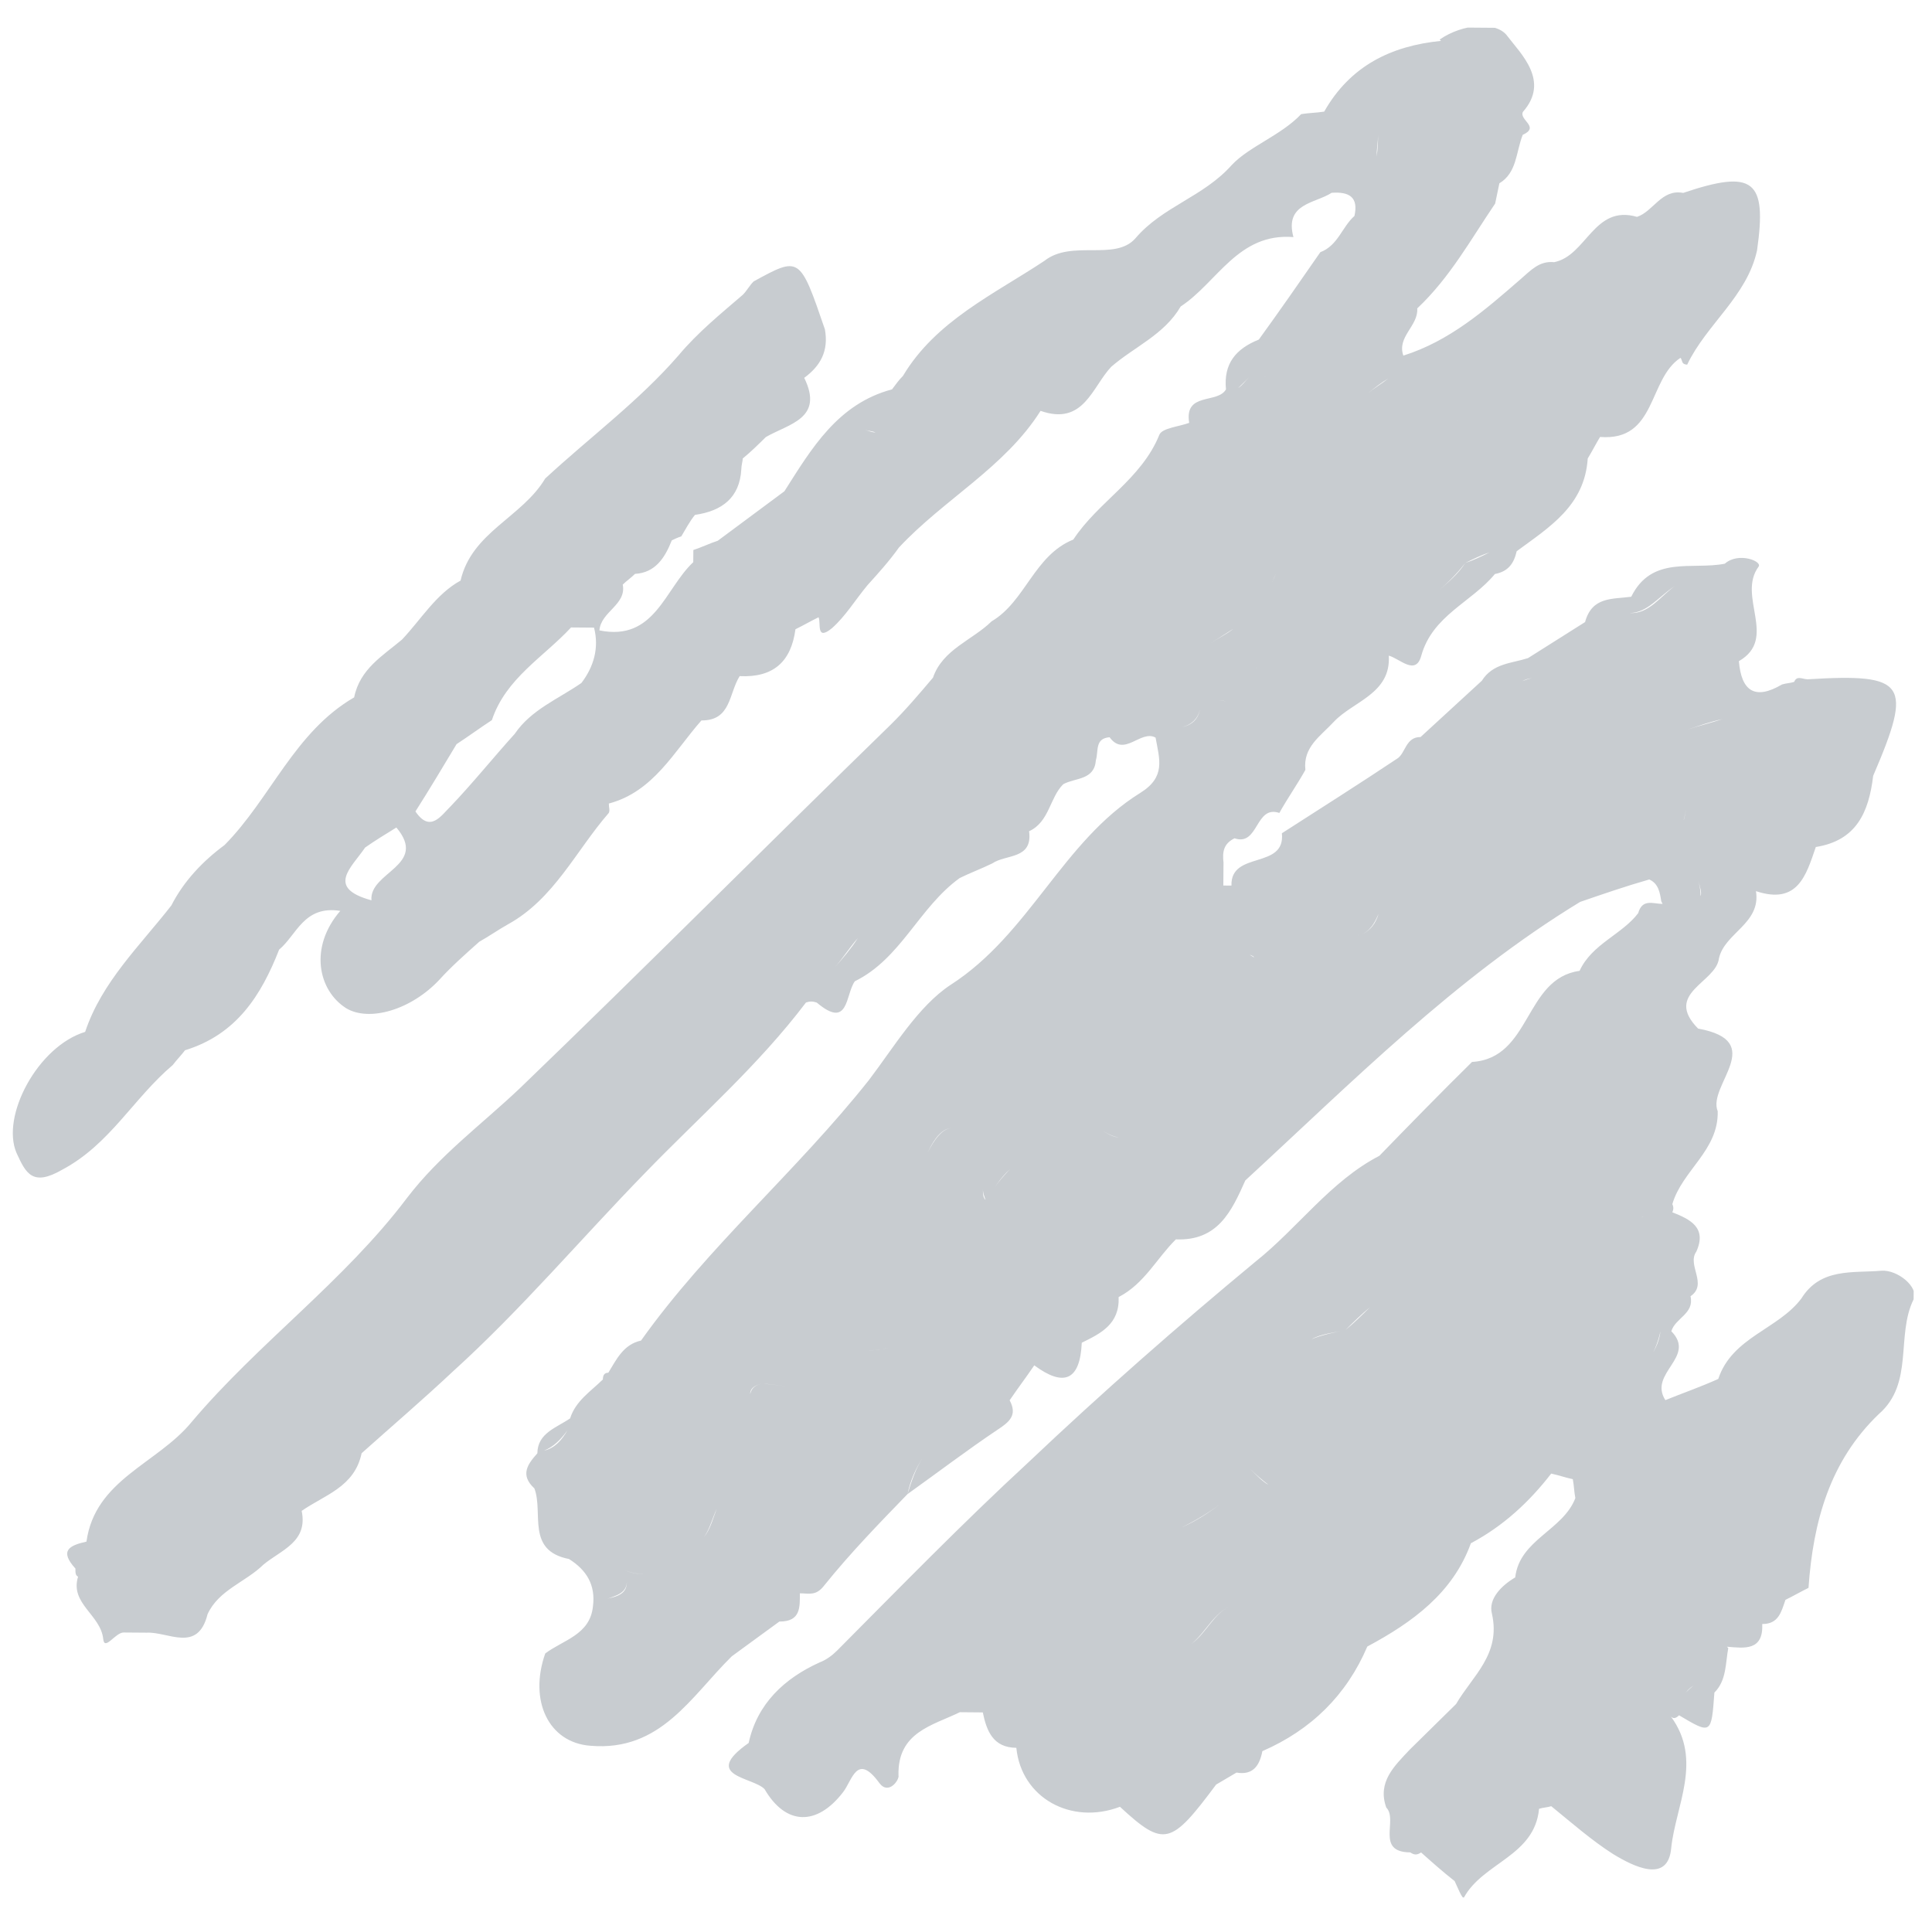 <svg width="98" height="97" viewBox="0 0 98 97" fill="none" xmlns="http://www.w3.org/2000/svg">
<g clip-path="url(#clip0_1068:232)">
<path d="M0.84 58.483C1.312 59.516 1.65 60.204 3.165 59.325C5.576 58.041 6.76 55.719 8.763 54.02C8.971 53.748 9.178 53.544 9.386 53.271C11.998 52.469 13.249 50.49 14.159 48.166C15.056 47.419 15.412 45.913 17.261 46.202C15.669 48.041 16.131 50.239 17.564 51.142C18.724 51.837 20.855 51.237 22.308 49.672C22.861 49.059 23.621 48.379 24.312 47.767C24.794 47.497 25.277 47.158 25.759 46.888C28.101 45.603 29.218 43.143 30.879 41.236C30.949 41.1 30.881 40.962 30.883 40.757C33.151 40.157 34.196 38.108 35.58 36.542C37.089 36.554 36.963 35.182 37.519 34.295C39.232 34.377 40.13 33.561 40.349 31.917C40.762 31.715 41.107 31.512 41.52 31.309C41.655 31.585 41.373 32.543 42.201 31.863C42.892 31.252 43.379 30.433 44.002 29.683C44.556 29.071 45.109 28.458 45.595 27.776C47.877 25.325 50.976 23.704 52.782 20.839C54.971 21.61 55.398 19.625 56.367 18.604C57.541 17.585 59.054 16.98 59.889 15.546C61.75 14.327 62.799 11.798 65.609 12.026C65.143 10.308 66.72 10.321 67.547 9.779C68.439 9.717 68.917 9.995 68.704 10.954C68.082 11.497 67.868 12.456 66.974 12.791C65.934 14.292 64.893 15.792 63.853 17.224C62.683 17.695 62.06 18.444 62.187 19.748C61.769 20.499 60.06 19.868 60.321 21.448C59.771 21.649 58.948 21.711 58.808 22.053C57.898 24.309 55.694 25.457 54.444 27.367C52.449 28.174 52.019 30.502 50.297 31.517C49.329 32.469 47.816 32.937 47.325 34.373C46.632 35.191 45.94 36.008 45.18 36.757C38.89 42.878 32.737 49.069 26.378 55.191C24.443 57.027 22.305 58.587 20.641 60.768C17.453 64.994 13.107 68.114 9.715 72.133C7.983 74.245 4.822 75.043 4.386 78.194C3.492 78.392 3.01 78.663 3.826 79.561C3.824 79.767 3.823 79.904 3.96 79.973C3.537 81.342 5.11 81.903 5.237 83.138C5.301 83.756 5.857 82.8 6.269 82.804C6.68 82.807 7.023 82.81 7.435 82.813C8.532 82.753 10.032 83.862 10.528 81.878C11.087 80.648 12.461 80.247 13.36 79.363C14.258 78.616 15.632 78.215 15.302 76.635C16.474 75.822 17.986 75.423 18.343 73.711C19.863 72.352 21.451 70.993 22.971 69.565C26.425 66.438 29.472 62.828 32.722 59.493C35.488 56.635 38.457 54.053 40.883 50.849C41.09 50.782 41.227 50.783 41.432 50.854C43.067 52.238 42.875 50.454 43.361 49.772C45.702 48.625 46.614 46.026 48.683 44.534C49.234 44.264 49.784 44.063 50.335 43.793C51.025 43.318 52.394 43.604 52.2 42.162C53.232 41.69 53.242 40.456 53.934 39.776C54.553 39.438 55.512 39.583 55.589 38.554C55.73 38.075 55.529 37.457 56.284 37.394C57.03 38.429 57.865 36.995 58.616 37.413C58.813 38.512 59.148 39.406 57.839 40.218C53.91 42.656 52.227 47.374 48.228 49.948C46.574 51.032 45.322 53.148 44.075 54.784C40.403 59.418 35.915 63.222 32.516 67.996C31.623 68.194 31.274 68.946 30.857 69.628C30.651 69.626 30.582 69.763 30.58 69.969C29.958 70.581 29.2 71.055 28.918 71.944C28.229 72.419 27.267 72.685 27.258 73.714C26.774 74.259 26.358 74.804 27.107 75.496C27.577 76.734 26.67 78.647 28.861 79.076C29.748 79.632 30.222 80.39 30.076 81.486C29.928 82.925 28.554 83.188 27.657 83.867C26.815 86.26 27.826 88.394 29.951 88.549C33.515 88.852 35.046 86.052 37.12 84.011C37.947 83.401 38.706 82.858 39.534 82.248C40.631 82.256 40.569 81.501 40.574 80.816C41.054 80.82 41.396 80.96 41.812 80.414C43.128 78.779 44.58 77.282 46.032 75.785C46.175 75.1 46.454 74.485 46.801 73.939C46.454 74.485 46.244 75.101 46.032 75.785C47.55 74.7 49.068 73.546 50.585 72.529C51.205 72.123 51.619 71.783 51.214 71.026C51.63 70.412 52.046 69.867 52.463 69.253C53.962 70.362 54.788 70.026 54.872 68.106C55.836 67.634 56.8 67.162 56.742 65.79C58.051 65.114 58.678 63.816 59.646 62.864C61.771 62.95 62.469 61.446 63.168 59.875C68.557 54.912 73.811 49.605 80.151 45.747C81.32 45.344 82.49 44.942 83.658 44.609C84.136 44.818 84.201 45.299 84.266 45.711L84.334 45.849C83.854 45.845 83.307 45.566 83.096 46.319C82.264 47.409 80.751 47.877 80.123 49.244C77.308 49.633 77.687 53.682 74.668 53.864C73.079 55.428 71.488 57.061 69.967 58.626C67.488 59.909 65.823 62.296 63.683 63.994C59.748 67.254 55.88 70.652 52.149 74.188C48.832 77.247 45.651 80.514 42.471 83.711C42.195 83.983 41.919 84.187 41.575 84.321C39.785 85.13 38.403 86.422 37.976 88.407C35.562 90.102 38.168 90.123 38.78 90.745C39.862 92.606 41.44 92.618 42.756 90.914C43.241 90.301 43.459 88.863 44.612 90.449C45.087 91.07 45.642 90.252 45.575 90.046C45.524 87.851 47.31 87.522 48.687 86.847C49.098 86.85 49.441 86.853 49.852 86.857C50.05 87.818 50.387 88.644 51.553 88.653C51.806 91.193 54.333 92.585 56.809 91.644C59.056 93.72 59.4 93.585 61.687 90.518C62.032 90.315 62.376 90.112 62.721 89.909C63.543 90.052 63.889 89.575 64.033 88.822C66.51 87.745 68.307 85.976 69.356 83.516C71.629 82.299 73.698 80.807 74.61 78.277L74.474 78.139L74.61 78.277C76.263 77.399 77.576 76.175 78.684 74.744C79.027 74.815 79.437 74.956 79.779 75.027C79.845 75.37 79.843 75.644 79.909 75.988C79.278 77.629 77.08 78.091 76.859 80.01C76.17 80.416 75.479 81.096 75.678 81.852C76.142 83.913 74.693 84.999 73.859 86.432C73.098 87.18 72.269 87.996 71.508 88.745C70.747 89.562 69.849 90.377 70.319 91.684C70.931 92.306 69.752 93.943 71.535 93.957C71.74 94.096 71.877 94.097 72.084 93.961C72.628 94.446 73.173 94.93 73.787 95.415C73.921 95.691 74.19 96.379 74.26 96.242C75.234 94.467 77.843 94.145 78.068 91.746C78.274 91.679 78.48 91.681 78.686 91.614C79.708 92.445 80.73 93.345 81.821 94.04C82.845 94.665 84.621 95.571 84.773 93.72C84.996 91.596 86.386 89.276 84.757 87.068C84.894 87.206 85.031 87.139 85.169 87.003C86.808 87.976 86.808 87.976 86.962 85.851C87.584 85.239 87.522 84.347 87.666 83.594L87.598 83.525C88.489 83.6 89.448 83.745 89.39 82.373C90.213 82.38 90.355 81.764 90.566 81.148C90.979 80.946 91.323 80.743 91.736 80.54C91.969 77.182 92.817 74.103 95.305 71.722C97.1 70.159 96.159 67.752 97.066 65.907C97.345 65.292 96.255 64.392 95.431 64.454C93.99 64.58 92.347 64.292 91.374 65.862C90.196 67.43 87.861 67.822 87.158 69.943C86.263 70.347 85.3 70.682 84.475 71.018C83.594 69.64 86.07 68.837 84.777 67.523C84.572 67.522 84.366 67.52 84.229 67.519C84.155 68.135 83.877 68.613 83.53 69.091C83.876 68.682 84.087 68.135 84.229 67.519C84.434 67.52 84.64 67.522 84.777 67.523C84.988 66.839 85.95 66.641 85.751 65.748C86.648 65.138 85.558 64.169 86.044 63.487C86.603 62.257 85.714 61.839 84.826 61.489C84.895 61.352 84.896 61.215 84.829 61.077C84.417 61.074 84.075 61.071 83.663 61.068C83.593 61.273 83.591 61.547 83.52 61.752C83.518 62.027 83.516 62.301 83.582 62.576C83.585 62.302 83.587 62.027 83.52 61.752C83.452 61.683 83.315 61.682 83.246 61.75C83.315 61.682 83.384 61.683 83.52 61.752C83.591 61.547 83.593 61.273 83.663 61.068C84.075 61.071 84.417 61.074 84.829 61.077C85.323 59.367 87.182 58.353 87.13 56.364C86.592 55.056 89.696 52.818 86.135 52.172C84.366 50.375 87.045 49.848 87.192 48.615C87.477 47.314 89.332 46.849 89.071 45.201C91.191 45.904 91.615 44.398 92.106 42.962C94.166 42.636 94.795 41.201 95.016 39.351C97.042 34.635 96.703 34.152 91.695 34.455C91.42 34.453 91.148 34.245 91.008 34.587C90.802 34.654 90.596 34.652 90.389 34.719C89.011 35.531 88.329 35.045 88.204 33.535C90.203 32.386 88.094 30.243 89.203 28.743C89.411 28.47 88.18 27.98 87.49 28.592C85.841 28.922 83.79 28.151 82.744 30.268C81.783 30.398 80.756 30.253 80.402 31.553C79.437 32.162 78.472 32.772 77.507 33.381C76.682 33.649 75.722 33.641 75.166 34.528C74.13 35.48 73.094 36.432 72.058 37.384C71.303 37.377 71.297 38.2 70.883 38.471C68.952 39.759 67.022 40.978 65.023 42.265C65.214 44.118 62.41 43.135 62.465 44.919L62.259 44.917L62.053 44.916C62.056 44.504 62.059 44.161 62.062 43.75C61.998 43.201 62.07 42.79 62.621 42.52C63.852 42.941 63.663 40.814 64.894 41.235C65.312 40.484 65.797 39.802 66.215 39.051C66.087 37.884 66.983 37.343 67.675 36.594C68.643 35.573 70.567 35.177 70.445 33.256C70.992 33.398 71.808 34.295 72.091 33.269C72.656 31.216 74.65 30.547 75.827 29.116C76.514 28.984 76.792 28.575 76.934 27.959C78.589 26.738 80.381 25.655 80.537 23.256C80.746 22.915 80.955 22.505 81.163 22.163C84.042 22.392 83.587 19.234 85.242 18.15C85.31 18.219 85.309 18.356 85.377 18.425C85.445 18.495 85.582 18.496 85.582 18.496C86.558 16.446 88.627 15.023 89.126 12.695C89.635 9.133 88.953 8.579 85.378 9.785C84.282 9.57 83.861 10.732 83.036 11C80.847 10.365 80.483 12.969 78.834 13.298C78.081 13.223 77.665 13.7 77.113 14.176C75.317 15.739 73.522 17.302 71.184 18.037C70.849 17.075 71.951 16.535 71.889 15.643C73.547 14.079 74.592 12.167 75.841 10.325C75.912 9.983 75.983 9.641 76.055 9.298C76.951 8.757 76.89 7.728 77.24 6.839C78.135 6.435 77.041 6.083 77.25 5.673C78.634 4.107 77.136 2.723 76.458 1.826C75.915 1.068 74.2 1.191 73.027 2.005L73.095 2.074C70.556 2.328 68.49 3.34 67.169 5.661C66.757 5.726 66.414 5.723 66.002 5.789C64.964 6.878 63.383 7.414 62.484 8.366C61.03 10.001 58.969 10.464 57.584 12.099C56.547 13.257 54.361 12.142 52.981 13.228C50.43 14.922 47.47 16.27 45.802 19.068C45.594 19.272 45.455 19.477 45.248 19.749C42.498 20.482 41.177 22.734 39.788 24.918C38.684 25.732 37.512 26.614 36.408 27.428C35.995 27.562 35.582 27.764 35.17 27.898C35.168 28.104 35.166 28.309 35.165 28.515C33.714 29.875 33.212 32.546 30.405 31.975C30.481 31.015 31.787 30.683 31.589 29.652C31.797 29.448 32.004 29.313 32.211 29.109C33.24 29.048 33.726 28.298 34.076 27.409C34.214 27.342 34.352 27.274 34.558 27.207C34.766 26.866 34.975 26.456 35.252 26.116C36.626 25.921 37.523 25.242 37.603 23.803C37.604 23.597 37.675 23.392 37.676 23.255C38.09 22.915 38.435 22.575 38.85 22.167C40.022 21.491 41.807 21.231 40.794 19.165C41.622 18.555 42.04 17.803 41.843 16.705C40.57 12.991 40.57 12.991 38.228 14.275C38.02 14.479 37.881 14.753 37.674 14.957C36.569 15.908 35.395 16.859 34.426 18.017C32.419 20.332 29.935 22.164 27.655 24.272C26.473 26.251 23.93 26.985 23.362 29.449C22.122 30.125 21.357 31.422 20.389 32.443C19.422 33.258 18.251 33.934 17.965 35.372C14.933 37.131 13.741 40.482 11.39 42.863C10.286 43.677 9.318 44.698 8.691 45.928C7.097 47.972 5.162 49.808 4.319 52.339C1.913 53.074 0.032 56.625 0.84 58.483ZM42.338 49.078C42.753 48.601 43.1 48.055 43.516 47.579C43.168 48.124 42.753 48.601 42.338 49.078ZM32.164 77.662C32.505 77.939 32.709 78.215 32.707 78.352C32.709 78.147 32.505 77.939 32.164 77.662ZM28.776 72.56C28.498 73.038 28.152 73.447 27.602 73.579C28.084 73.378 28.43 73.037 28.776 72.56C29.807 72.294 30.701 71.959 30.709 70.998C30.702 71.89 29.739 72.225 28.776 72.56ZM30.306 78.539C30.511 78.54 30.718 78.474 30.992 78.407C30.718 78.474 30.512 78.472 30.306 78.539ZM34.558 78.436C33.931 79.734 32.967 80.138 31.668 79.647C32.071 80.748 31.452 80.948 30.834 81.081C31.453 80.88 32.072 80.679 31.668 79.647C33.036 80.138 33.999 79.734 34.558 78.436C35.861 78.515 35.938 77.418 36.357 76.53C36.007 77.419 35.861 78.446 34.558 78.436ZM36.857 82.569C36.237 82.838 35.686 83.245 35.202 83.722C35.686 83.245 36.237 82.838 36.857 82.569C37.2 82.503 37.409 82.162 37.685 81.89C37.409 82.162 37.2 82.503 36.857 82.569ZM39.904 70.318C39.493 70.246 39.082 70.243 38.739 70.171C38.259 70.236 38.12 70.441 38.049 70.714C38.051 70.44 38.259 70.236 38.739 70.171C39.15 70.243 39.493 70.246 39.904 70.318C39.913 69.221 40.536 68.54 41.294 67.997C40.536 68.471 39.913 69.221 39.904 70.318ZM47.063 58.443C47.412 57.691 47.827 57.214 48.307 57.218C47.827 57.214 47.411 57.76 47.063 58.443ZM44.033 68.499C45.886 68.446 47.745 67.432 49.201 65.523C47.746 67.363 45.954 68.446 44.033 68.499ZM49.992 60.866C49.856 60.728 49.858 60.522 49.86 60.317C49.858 60.522 49.925 60.66 49.992 60.866C50.408 60.321 50.756 59.707 51.239 59.299C50.825 59.707 50.409 60.252 49.992 60.866ZM59.94 77.474C59.664 77.677 59.388 77.949 59.112 78.084C59.388 77.949 59.664 77.677 59.94 77.474C60.629 77.136 61.318 76.73 61.939 76.255C61.318 76.73 60.697 77.137 59.94 77.474ZM60.442 83.375C61.132 82.832 61.621 81.739 62.446 81.471C61.621 81.739 61.2 82.833 60.442 83.375ZM63.393 74.484C63.733 74.829 64.074 75.106 64.347 75.314C64.073 75.175 63.733 74.829 63.393 74.484ZM66.532 67.925C67.014 67.655 67.701 67.592 68.25 67.459C68.665 67.051 69.08 66.643 69.494 66.303C69.079 66.712 68.664 67.12 68.25 67.459C67.632 67.591 67.014 67.724 66.532 67.925ZM73.549 65.239C72.38 65.572 72.159 67.422 70.585 67.067C70.171 67.406 69.825 67.815 69.41 68.154C69.825 67.815 70.171 67.406 70.585 67.067C72.159 67.422 72.38 65.572 73.549 65.239C74.229 65.93 74.574 65.658 74.92 65.25C74.574 65.59 74.229 65.861 73.549 65.239ZM77.522 74.323C77.933 74.326 78.278 74.123 78.624 73.646C78.278 74.123 77.933 74.326 77.522 74.323ZM86.212 85.297C85.936 85.432 85.729 85.636 85.522 85.84C85.73 85.567 86.005 85.432 86.212 85.297ZM94.553 37.153C94.751 38.183 93.714 39.203 93.844 40.096C93.714 39.203 94.751 38.183 94.553 37.153ZM86.127 44.629C86.26 45.041 86.327 45.316 86.257 45.453C86.258 45.316 86.26 45.041 86.127 44.629C86.471 44.426 86.816 44.223 87.092 43.951C86.816 44.223 86.471 44.426 86.127 44.629ZM88.486 41.15C88.417 41.218 88.417 41.287 88.347 41.355C88.417 41.287 88.486 41.219 88.486 41.15L88.555 41.151L88.486 41.15ZM88.501 39.367C88.706 39.369 88.844 39.301 88.981 39.302C88.844 39.301 88.638 39.368 88.501 39.367ZM89.035 41.086C89.444 41.501 89.784 41.846 90.192 42.261C89.784 41.846 89.444 41.501 89.035 41.086ZM86.758 34.347C86.688 34.552 86.686 34.758 86.684 34.964C87.162 35.242 87.295 35.723 87.292 36.203C87.295 35.723 87.162 35.242 86.684 34.964C86.754 34.758 86.756 34.553 86.758 34.347ZM87.358 36.478C88.315 36.828 89.001 36.765 89.485 36.289C89.002 36.697 88.315 36.828 87.358 36.478C86.739 36.678 86.189 36.811 85.571 37.012C86.189 36.811 86.74 36.61 87.358 36.478ZM85.397 41.605C85.467 41.4 85.468 41.263 85.538 41.058C85.468 41.263 85.466 41.469 85.397 41.605C84.984 41.739 84.574 41.599 84.163 41.527C84.574 41.599 84.984 41.739 85.397 41.605ZM82.669 31.091C83.561 31.098 84.185 30.212 84.943 29.738C84.254 30.212 83.629 31.167 82.669 31.091C82.669 31.159 82.668 31.297 82.598 31.365C82.668 31.297 82.668 31.228 82.669 31.091ZM78.522 35.172C78.796 35.175 79.139 35.177 79.413 35.179C79.07 35.177 78.796 35.175 78.522 35.172ZM77.224 34.545C77.362 34.477 77.499 34.41 77.705 34.411C77.568 34.41 77.43 34.478 77.224 34.545ZM68.959 47.44C69.51 47.239 69.719 46.829 69.928 46.35C69.787 46.829 69.51 47.239 68.959 47.44C68.48 47.367 68.203 47.639 67.858 47.911C68.203 47.639 68.549 47.368 68.959 47.44ZM63.67 48.563C63.668 48.837 63.666 49.043 63.664 49.318C63.934 49.8 64.068 50.212 64.134 50.556C64.137 50.144 64.003 49.732 63.664 49.318C63.665 49.112 63.668 48.837 63.67 48.563ZM63.601 48.563C63.533 48.494 63.465 48.493 63.397 48.424C63.533 48.494 63.602 48.494 63.601 48.563ZM55.919 57.348C56.26 57.556 56.602 57.696 56.807 57.698C56.533 57.696 56.26 57.556 55.919 57.348ZM55.975 50.353C55.976 50.147 55.977 50.01 55.979 49.804C55.978 49.942 55.976 50.147 55.975 50.353C57.064 51.322 58.16 51.468 58.918 50.994C58.16 51.468 57.064 51.322 55.975 50.353ZM59.523 52.576C59.316 52.78 59.108 52.984 58.901 53.188C59.108 53.053 59.315 52.849 59.523 52.576C60 52.923 60.135 53.267 60.132 53.541C60.135 53.267 60 52.923 59.523 52.576ZM60.865 47.718C61.072 47.582 61.278 47.515 61.484 47.517C61.278 47.515 61.072 47.582 60.865 47.718ZM60.892 35.854C60.819 36.402 60.541 36.743 59.992 36.875C60.473 36.742 60.819 36.402 60.892 35.854C61.305 35.651 61.718 35.38 62.197 35.59C61.65 35.38 61.305 35.651 60.892 35.854ZM61.397 32.635C60.369 32.558 59.813 33.445 59.056 33.85C59.055 33.987 58.985 34.193 58.983 34.33C58.985 34.193 59.055 33.987 59.056 33.85C59.882 33.446 60.437 32.627 61.397 32.635C61.811 32.364 62.156 32.161 62.569 31.89C62.224 32.161 61.811 32.364 61.397 32.635ZM62.901 41.836C63.04 41.563 63.043 41.22 62.566 40.873C63.043 41.22 63.04 41.563 62.901 41.836ZM63.357 19.14C63.15 19.344 63.011 19.549 62.804 19.684C63.012 19.48 63.15 19.344 63.357 19.14C63.7 19.143 63.974 19.145 64.249 19.079C63.974 19.145 63.632 19.142 63.357 19.14ZM63.719 33.819C63.786 34.025 63.784 34.3 63.851 34.506C63.785 34.231 63.786 34.025 63.719 33.819ZM64.36 30.875C64.155 30.874 63.949 30.872 63.812 30.871C63.949 30.872 64.155 30.874 64.36 30.875C64.365 30.258 64.439 29.642 64.718 29.095C64.438 29.71 64.297 30.258 64.36 30.875ZM64.997 28.412C64.933 27.931 65.074 27.384 65.078 26.904C65.074 27.384 64.864 27.93 64.997 28.412ZM73.928 17.991C73.859 17.99 73.79 17.99 73.722 17.989C73.79 17.99 73.859 17.99 73.928 17.991ZM74.716 22.249C74.376 21.903 74.104 21.627 73.833 21.213C74.104 21.627 74.376 21.972 74.716 22.249ZM74.323 28.555C74.736 28.353 75.149 28.15 75.562 28.016C75.149 28.219 74.736 28.421 74.323 28.555C73.976 29.101 73.492 29.509 72.94 29.984C73.423 29.576 73.907 29.1 74.323 28.555ZM71.723 19.276C71.516 19.412 71.241 19.478 70.967 19.407C71.241 19.478 71.516 19.412 71.723 19.276ZM70.42 19.197C70.075 19.469 69.731 19.672 69.386 19.943C69.314 20.285 69.243 20.628 69.172 20.97C69.243 20.628 69.314 20.285 69.386 19.943C69.731 19.672 70.076 19.4 70.42 19.197ZM69.825 7.945C69.828 7.602 69.9 7.192 69.902 6.849C69.9 7.192 69.897 7.534 69.825 7.945C69.753 8.356 69.341 8.421 68.998 8.419C69.41 8.422 69.753 8.356 69.825 7.945ZM56.235 17.849C56.376 17.37 56.585 16.96 56.793 16.687C56.517 16.959 56.376 17.37 56.235 17.849C55.821 18.257 55.407 18.528 54.925 18.798C55.407 18.528 55.821 18.257 56.235 17.849ZM44.407 21.937C44.27 21.936 44.065 21.866 43.859 21.796C44.065 21.866 44.27 21.867 44.407 21.937ZM41.022 16.492C40.678 16.627 40.333 16.898 40.058 16.965C40.333 16.898 40.678 16.627 41.022 16.492ZM18.287 46.485C18.355 46.554 18.355 46.622 18.423 46.691C18.423 46.623 18.355 46.554 18.287 46.485ZM24.112 47.08C23.357 47.142 22.874 47.482 22.39 47.958C22.874 47.482 23.357 47.142 24.112 47.08C25.422 46.199 26.392 44.904 27.431 43.678C26.392 44.904 25.422 46.199 24.112 47.08ZM29.676 28.814C29.47 28.812 29.265 28.811 29.059 28.809C29.265 28.811 29.47 28.812 29.676 28.814ZM23.158 37.746C23.778 37.339 24.33 36.932 24.951 36.526C25.654 34.405 27.582 33.324 28.966 31.826C29.377 31.829 29.72 31.832 30.132 31.835C30.398 32.866 30.116 33.824 29.492 34.642C28.32 35.455 26.944 35.993 26.111 37.221C25.004 38.446 23.965 39.741 22.858 40.898C22.374 41.374 21.819 42.261 21.073 41.158C21.768 40.066 22.463 38.906 23.158 37.746ZM19.538 35.865C19.744 35.867 19.95 35.868 20.087 35.869C20.291 36.077 20.495 36.284 20.7 36.423C20.837 36.424 20.974 36.425 21.043 36.357C20.906 36.356 20.837 36.424 20.7 36.423C20.495 36.215 20.291 36.008 20.087 35.869C19.95 35.868 19.744 35.867 19.538 35.865ZM20.107 41.904C19.361 40.87 18.546 39.835 17.8 38.8C18.546 39.835 19.361 40.87 20.107 41.904ZM18.521 42.989C19.004 42.65 19.555 42.312 20.106 41.973C21.737 43.906 18.717 44.225 18.842 45.666C16.516 45.03 17.827 44.012 18.521 42.989Z" fill="#C8CCD0"/>
</g>
<defs>
<clipPath id="clip0_1068:232">
<rect width="96.487" height="94.842" fill="white" transform="translate(96.822 96.424) rotate(-179.54)"/>
</clipPath>
</defs>
</svg>
